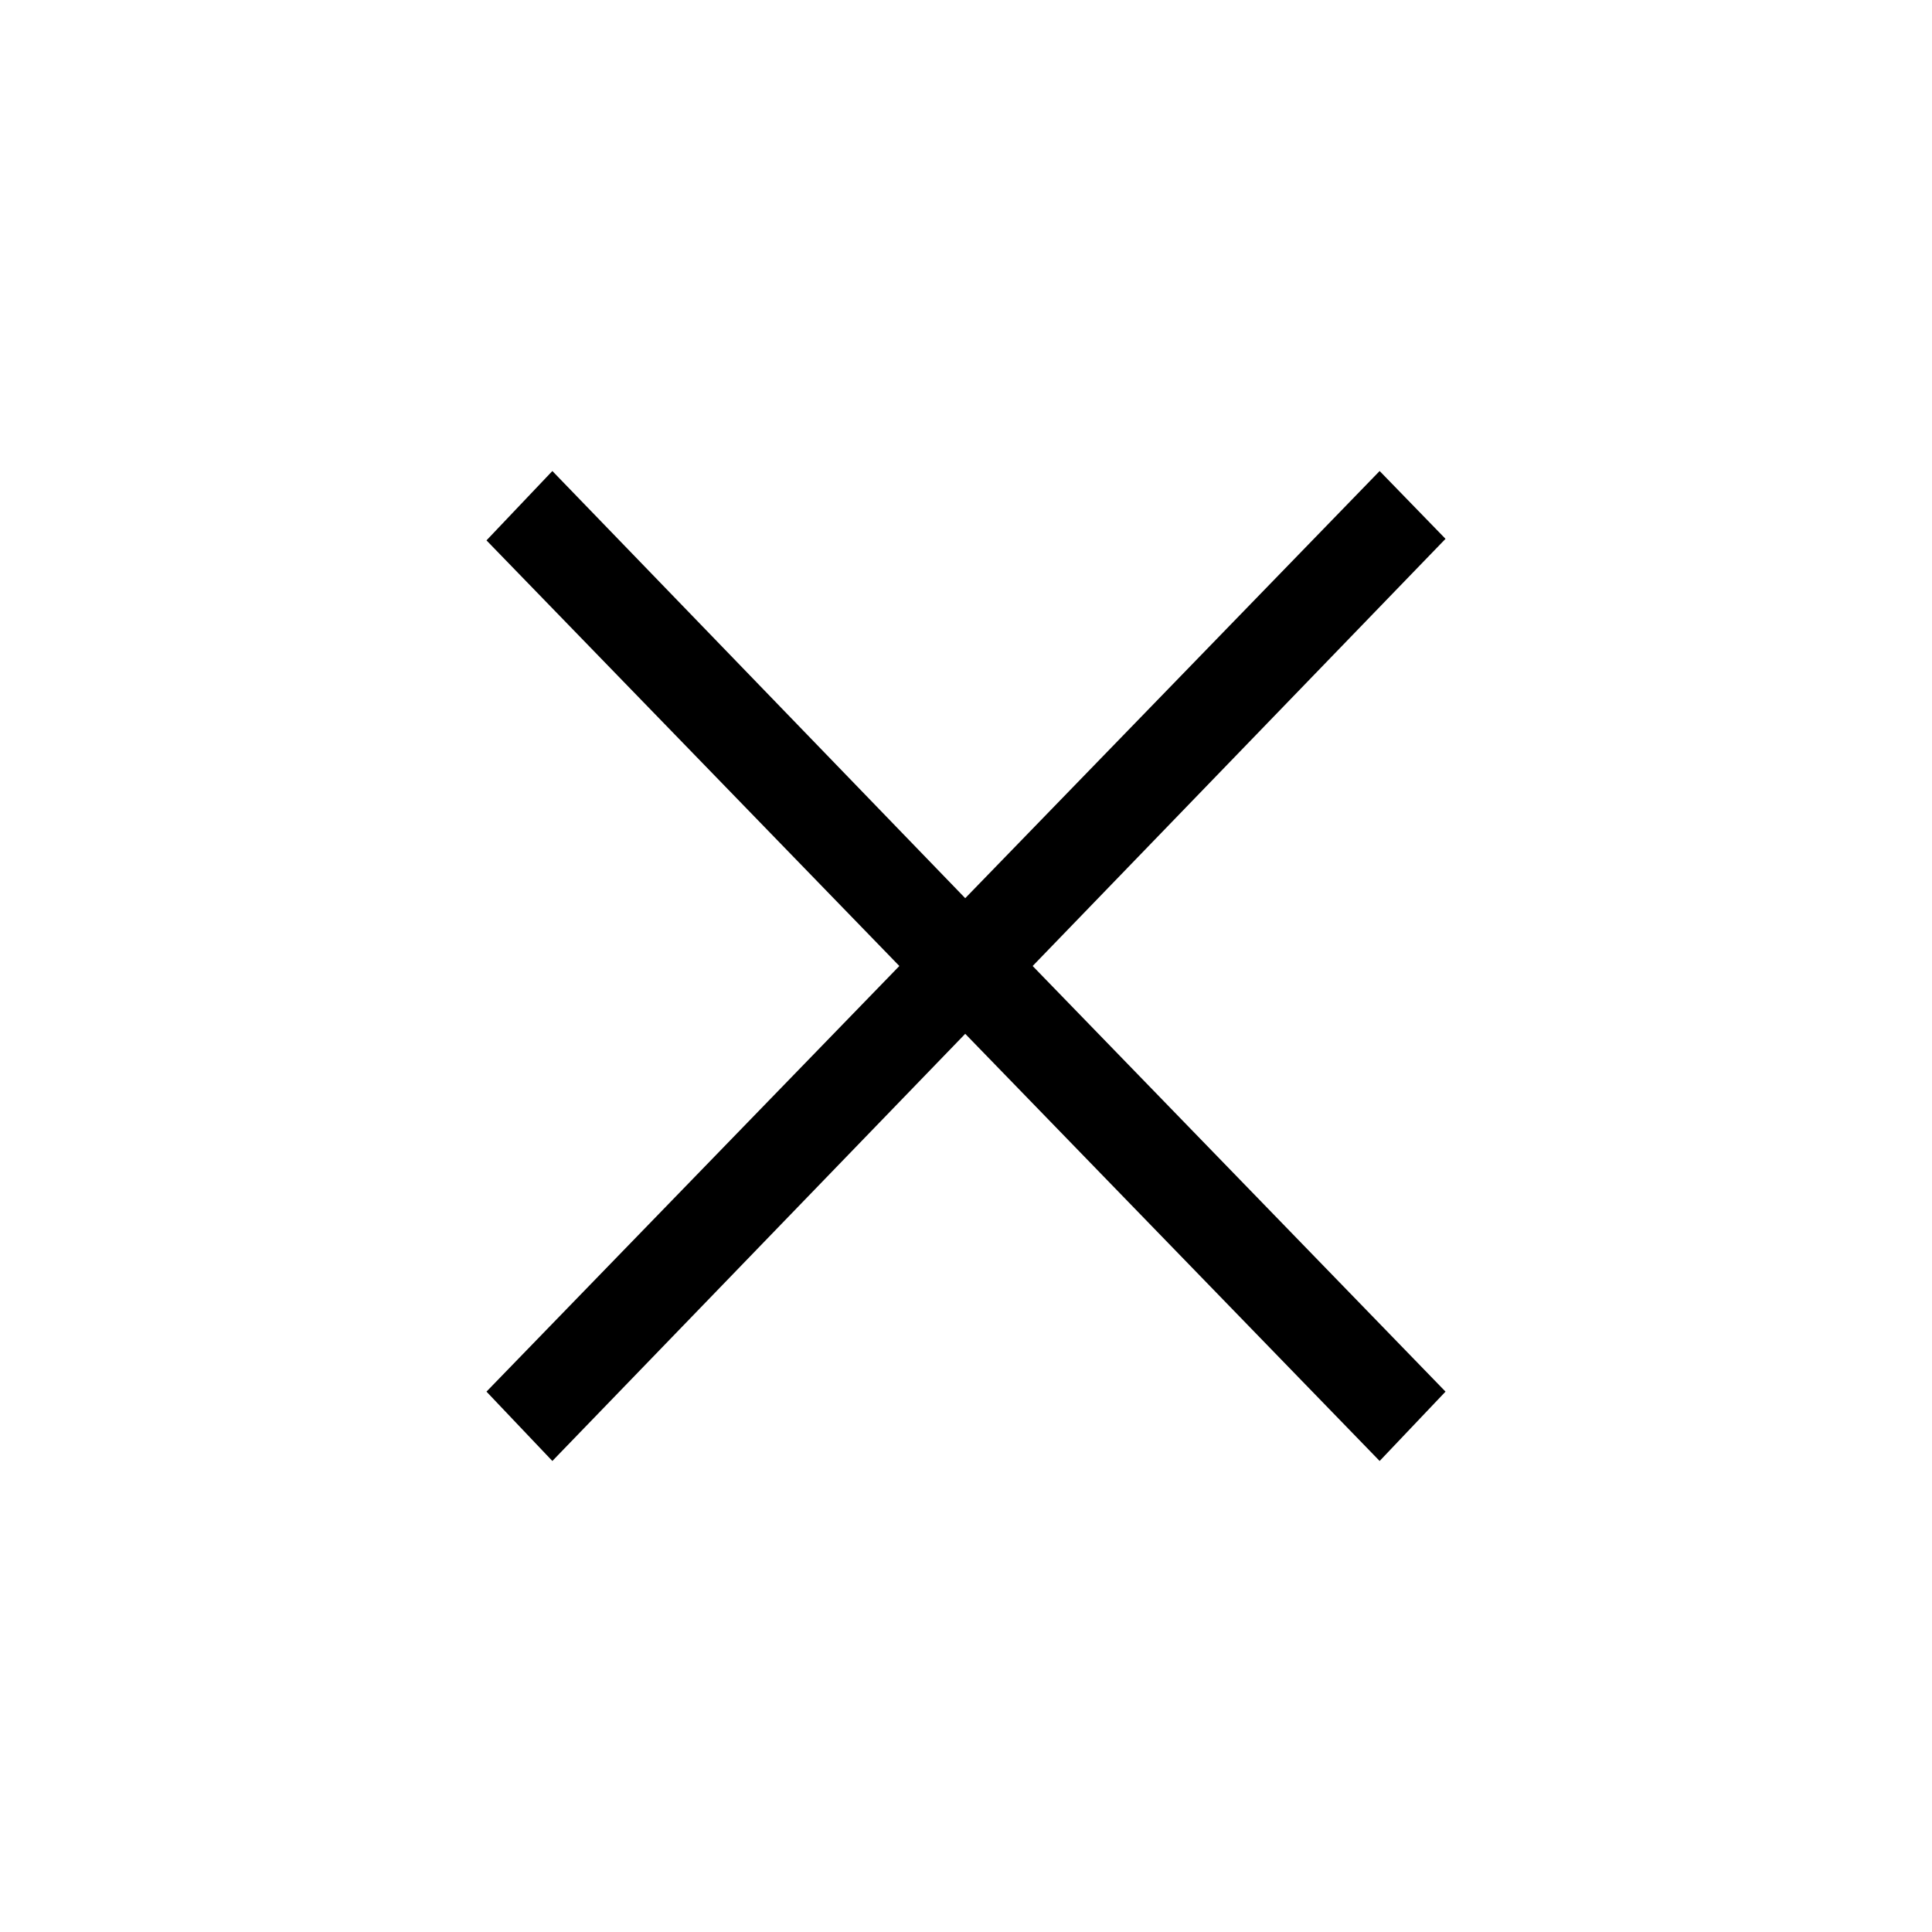 <?xml version="1.0" encoding="UTF-8"?>
<svg id="_レイヤー_2" data-name="レイヤー 2" xmlns="http://www.w3.org/2000/svg" viewBox="0 0 100 100">
  <defs>
    <style>
      .cls-1 {
        fill: #fff;
      }
    </style>
  </defs>
  <g id="_追従" data-name="追従">
    <g>
      <rect class="cls-1" width="100" height="100"/>
      <path d="M74.82,72.03l-3.41,3.59-21.45-22.11-21.37,22.11-3.41-3.59,21.37-22.03-21.37-22.03,3.41-3.59,21.37,22.11,21.45-22.11,3.41,3.51-21.37,22.11,21.37,22.03Z"/>
    </g>
  </g>
</svg>